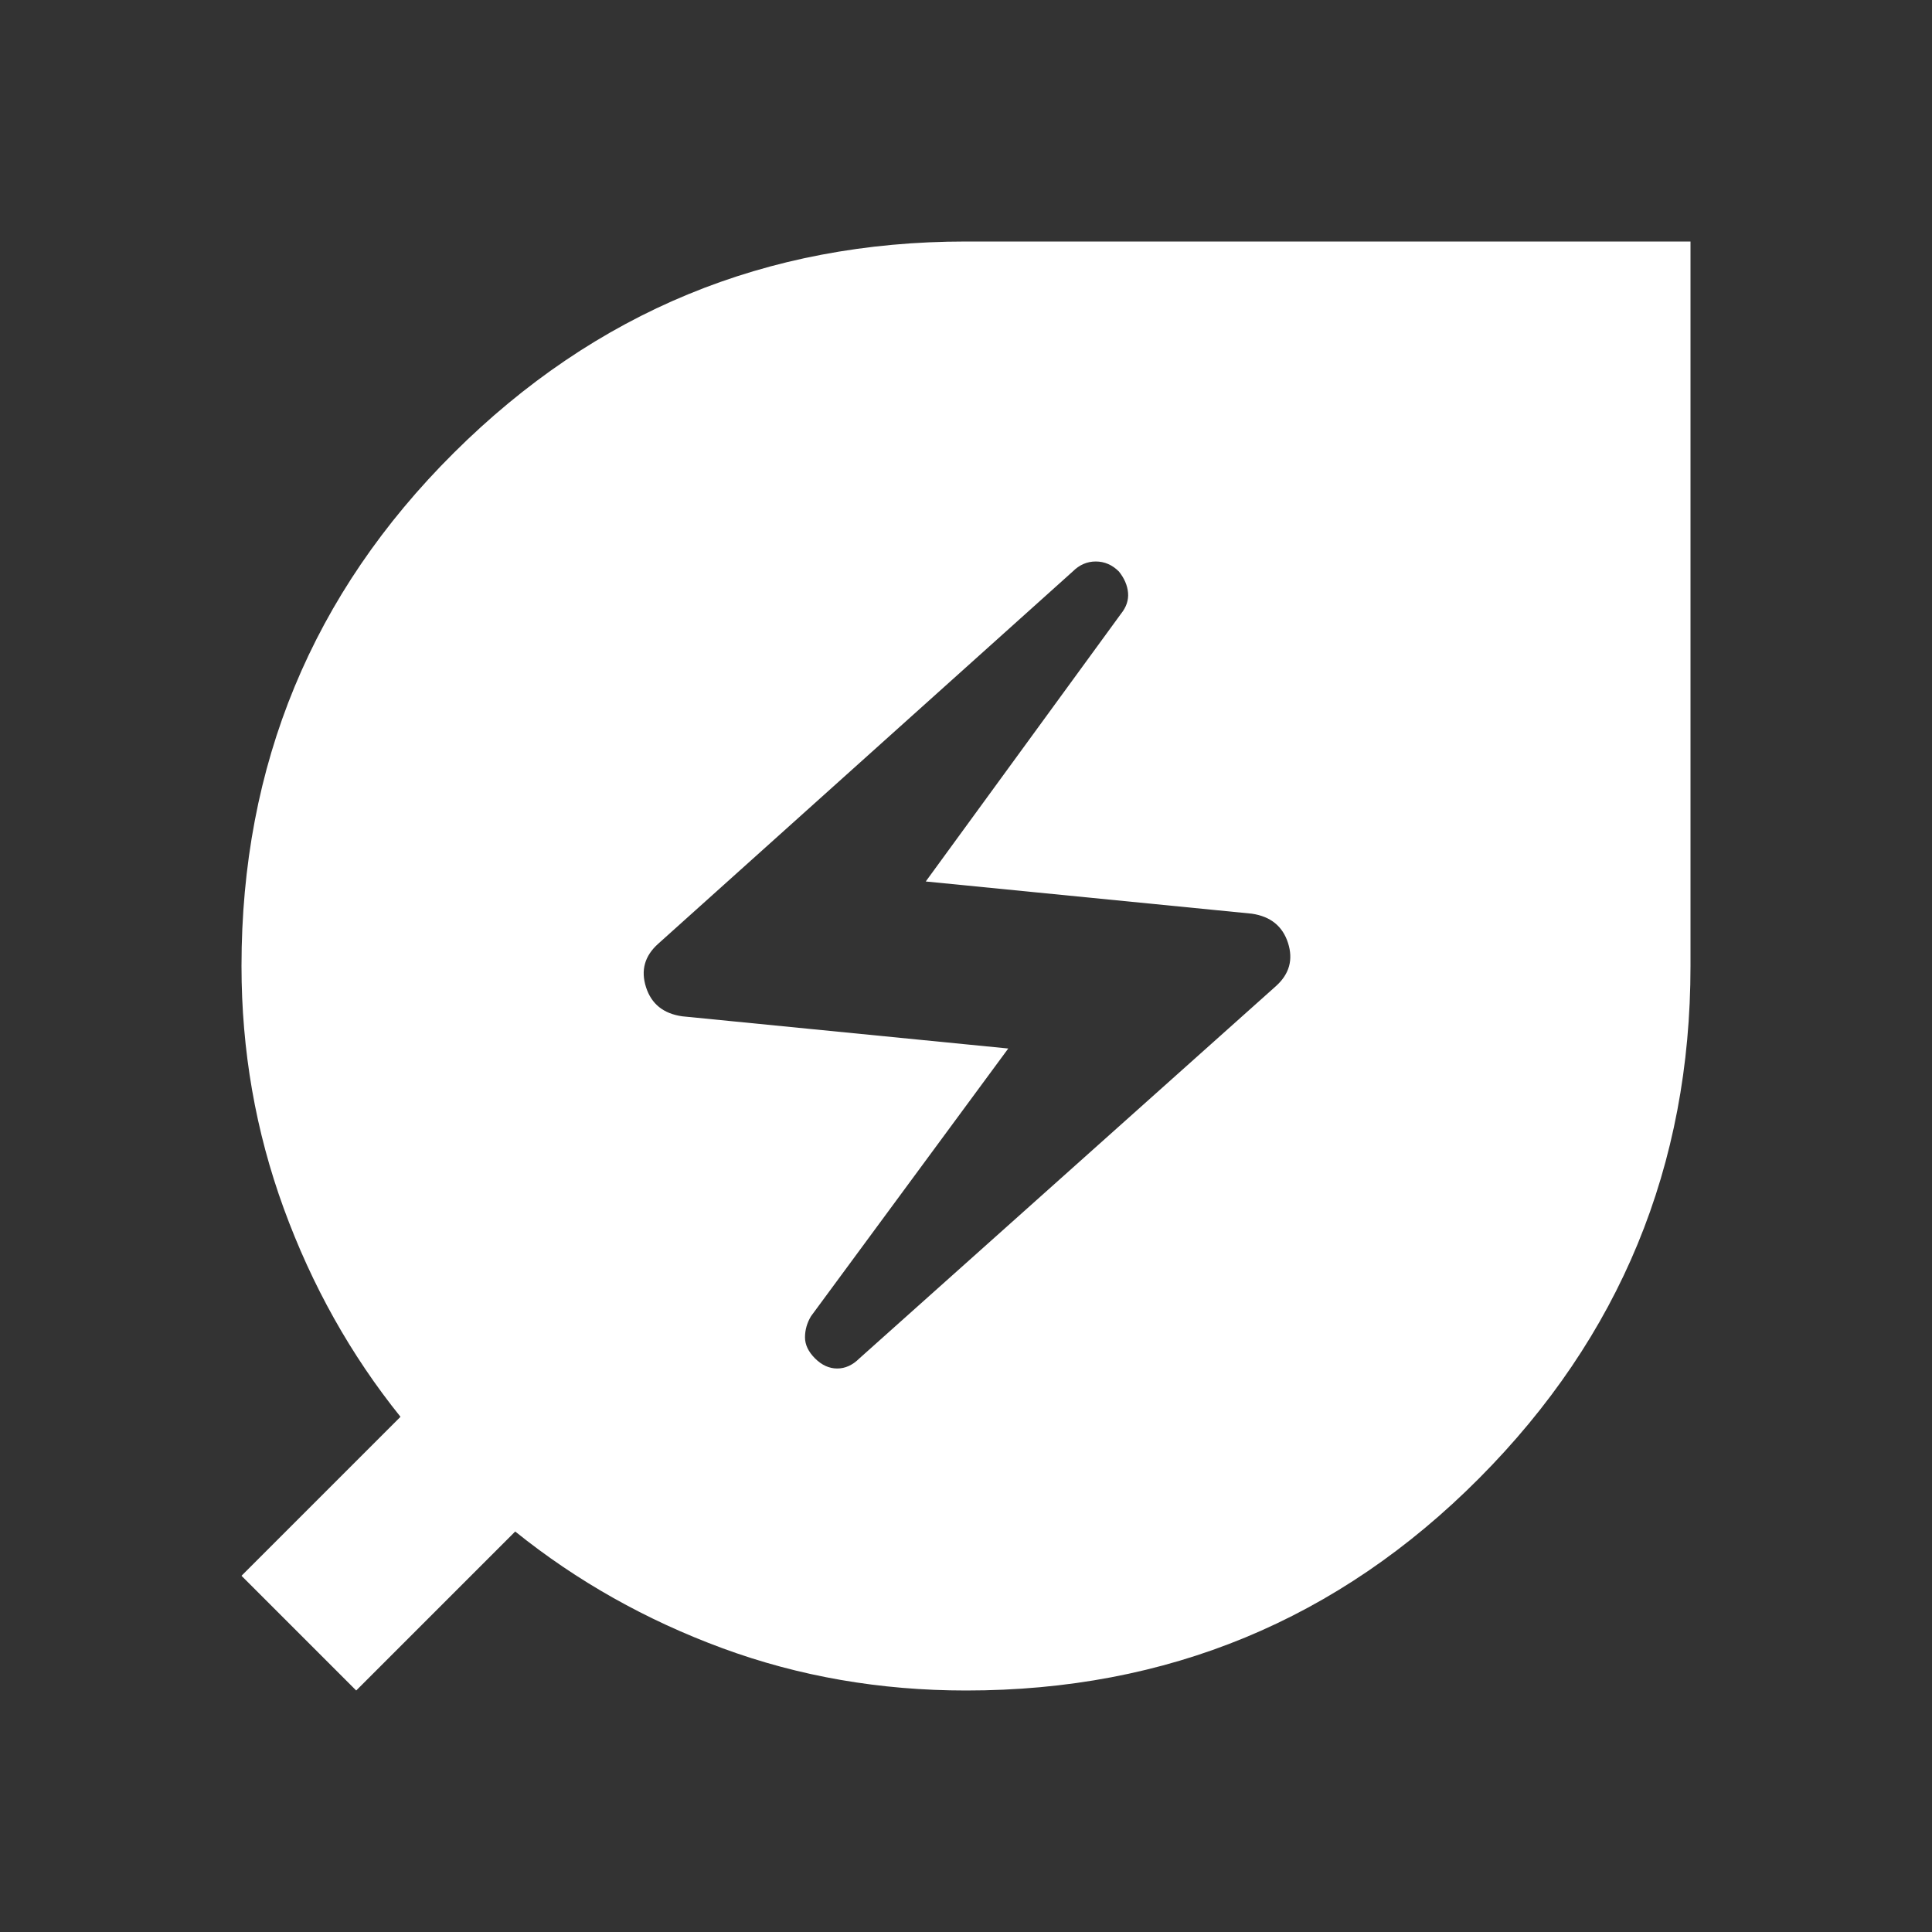 <svg width="24" height="24" viewBox="0 0 24 24" fill="none" xmlns="http://www.w3.org/2000/svg">
<rect x="0" y="0" width="24" height="24" fill="#333333" stroke="none"/>
<path d="M12 21C10.933 21 9.925 20.825 8.975 20.475C8.025 20.125 7.167 19.642 6.4 19.025L4.425 21L3 19.575L4.975 17.6C4.358 16.833 3.875 15.971 3.525 15.012C3.175 14.053 3 13.049 3 12C3 9.5 3.879 7.375 5.638 5.625C7.397 3.875 9.517 3 12 3H21V12C21 14.483 20.125 16.604 18.375 18.363C16.625 20.122 14.5 21.001 12 21ZM10.675 16.875L15.85 12.25C16.017 12.1 16.067 11.921 16 11.713C15.933 11.505 15.783 11.384 15.55 11.35L11.5 10.95L13.925 7.625C13.992 7.542 14.021 7.454 14.013 7.363C14.005 7.272 13.967 7.184 13.9 7.1C13.817 7.017 13.721 6.975 13.612 6.975C13.503 6.975 13.408 7.017 13.325 7.1L8.175 11.725C8.008 11.875 7.958 12.054 8.025 12.263C8.092 12.472 8.242 12.592 8.475 12.625L12.525 13.025L10.075 16.35C10.025 16.433 10 16.521 10 16.613C10 16.705 10.042 16.792 10.125 16.875C10.208 16.958 10.3 17 10.4 17C10.5 17 10.592 16.958 10.675 16.875Z" fill="white"/>
</svg>
